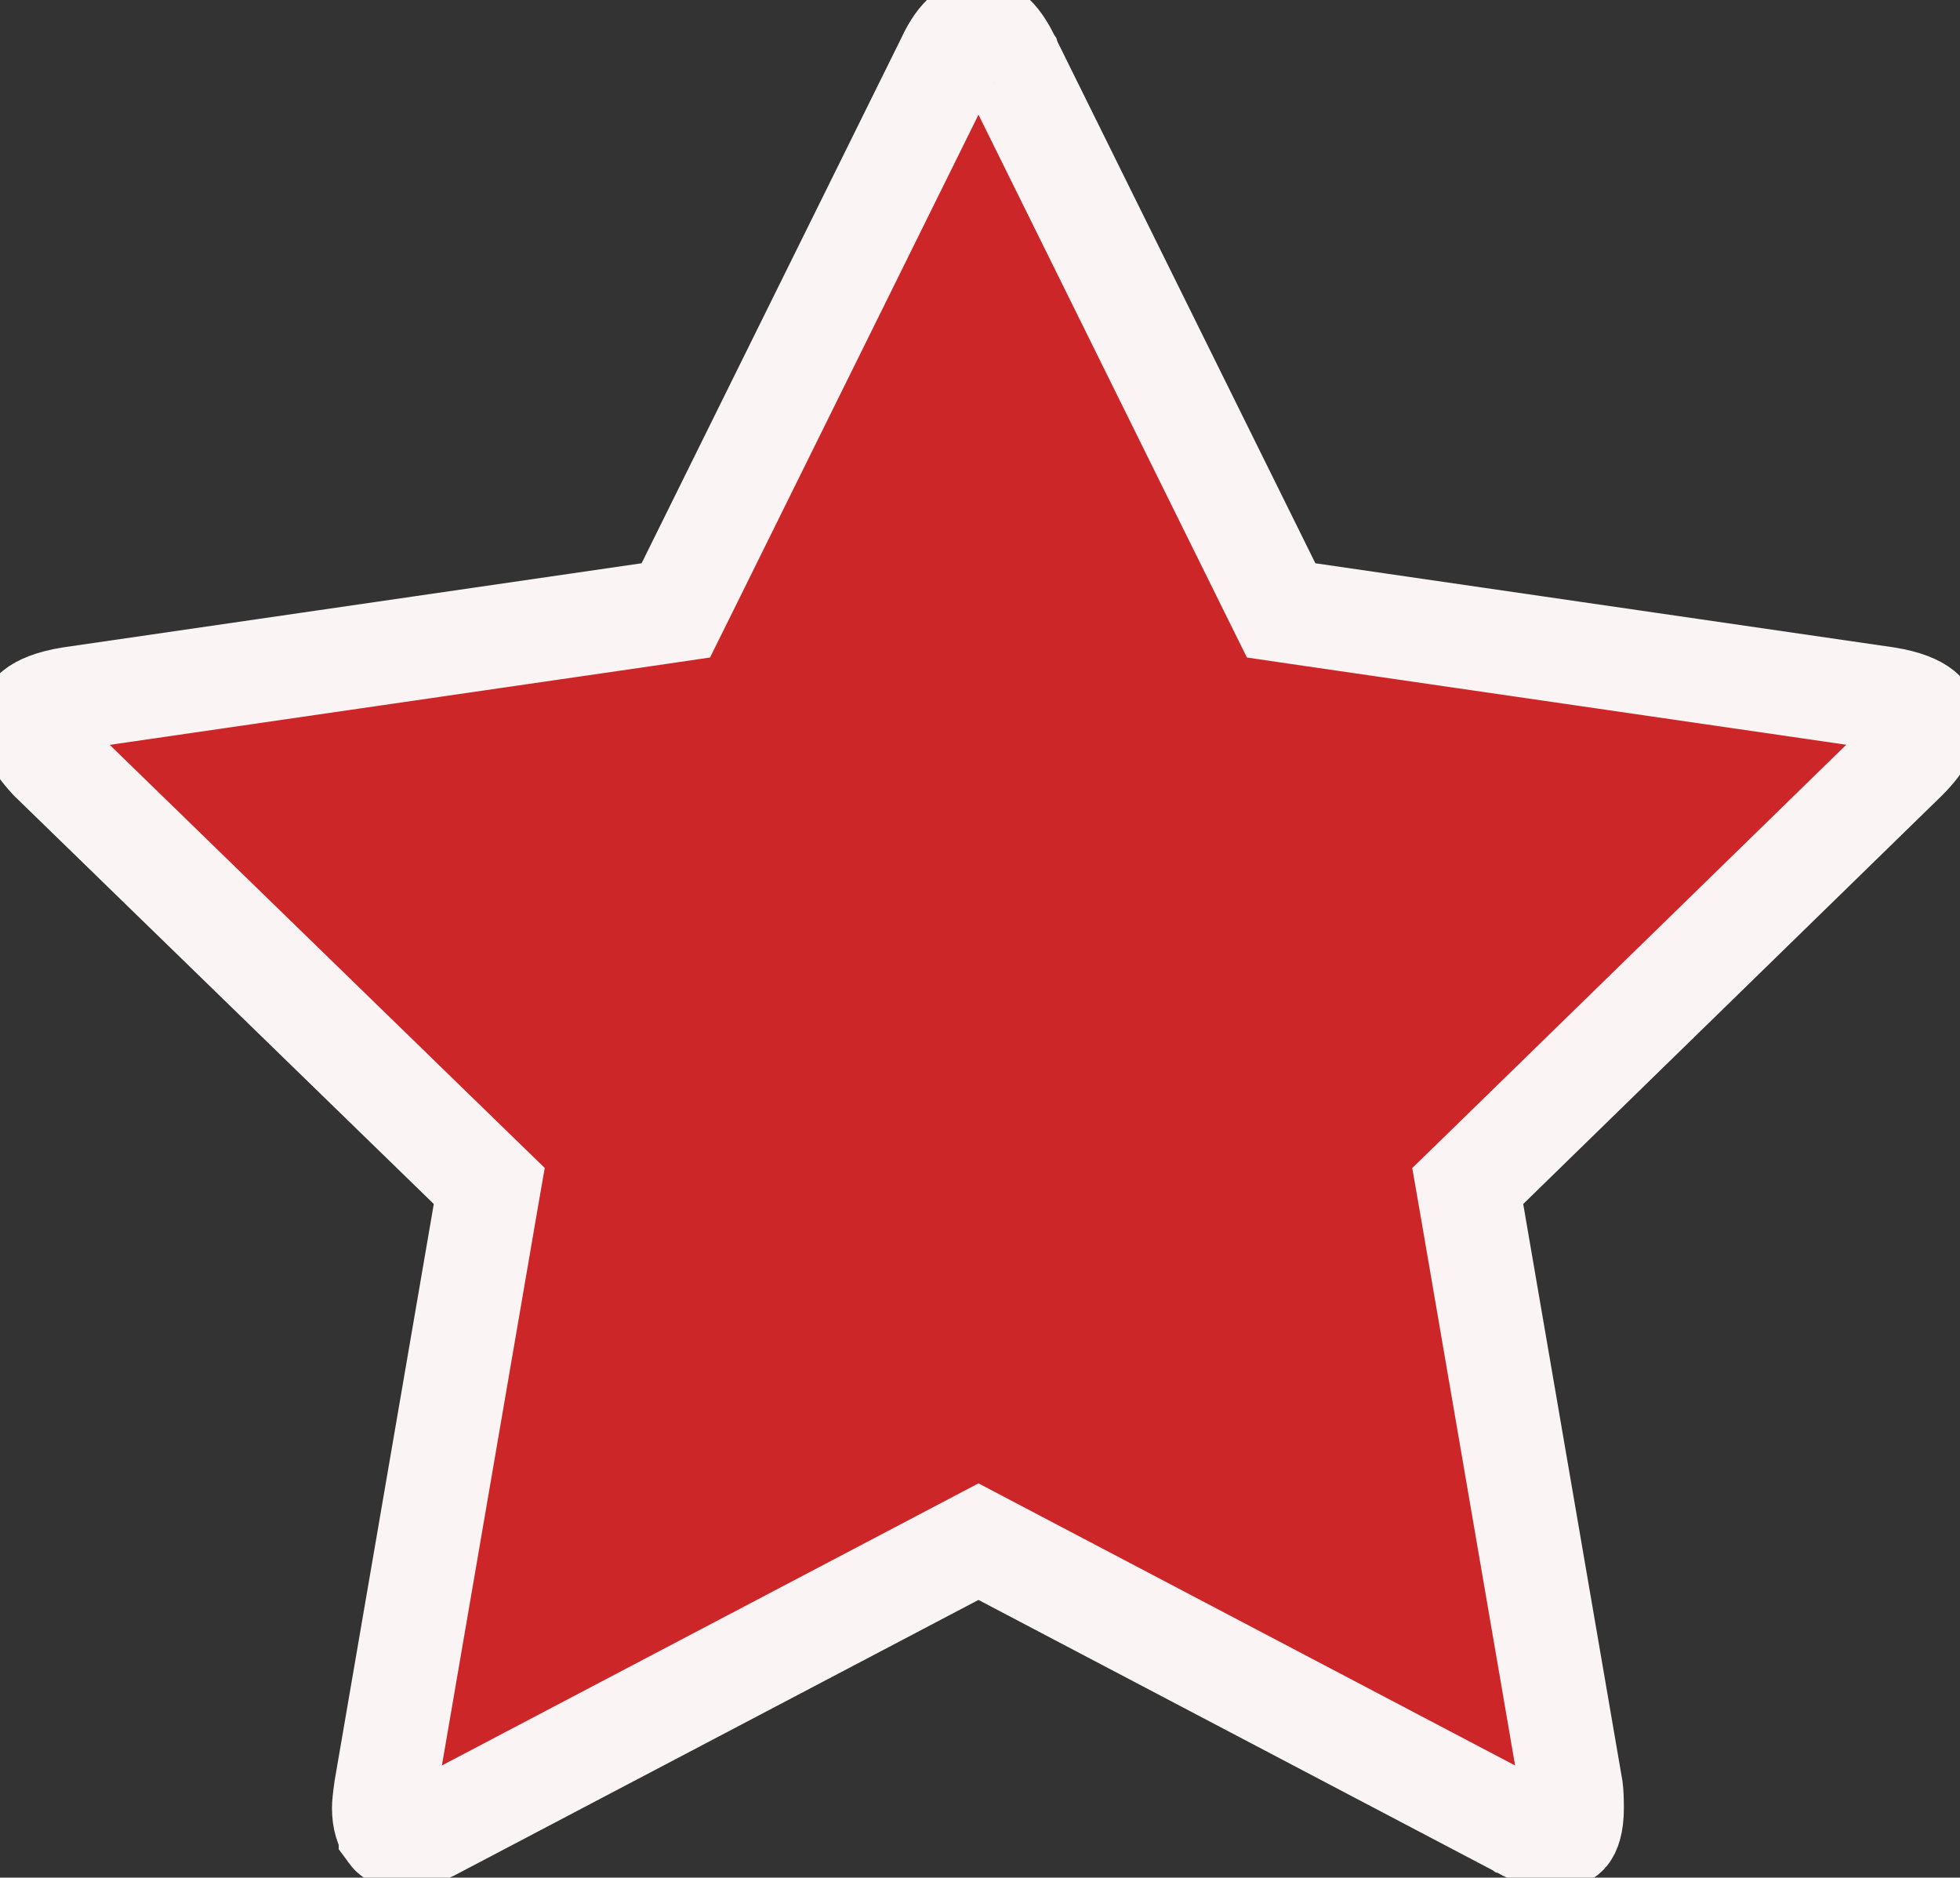 <?xml version="1.0" encoding="UTF-8"?> <svg xmlns="http://www.w3.org/2000/svg" viewBox="5893.993 5012.986 57 54.596" data-guides="{&quot;vertical&quot;:[],&quot;horizontal&quot;:[]}"><rect x="5893.993" y="5012.986" width="57" height="54.596" fill="#333333" stroke="none"/><path fill="#cd2628" stroke="#faf4f4" fill-opacity="1" stroke-width="3" stroke-opacity="1" font-size-adjust="none" id="tSvg136c640c55f" title="Path 5" d="M 5931.051 5030.331 C 5931.117 5030.466 5931.184 5030.6 5931.251 5030.735C 5931.399 5030.757 5931.548 5030.778 5931.697 5030.8C 5937.417 5031.632 5943.138 5032.463 5948.859 5033.295C 5949.421 5033.386 5949.728 5033.532 5949.881 5033.657C 5949.997 5033.753 5950.046 5033.849 5950.046 5034.02C 5950.046 5034.182 5949.943 5034.52 5949.412 5035.052C 5949.411 5035.054 5949.41 5035.055 5949.408 5035.056C 5945.273 5039.089 5941.137 5043.123 5937.002 5047.156C 5936.894 5047.261 5936.786 5047.366 5936.678 5047.471C 5936.704 5047.619 5936.729 5047.768 5936.755 5047.916C 5937.734 5053.611 5938.714 5059.307 5939.694 5065.002C 5939.707 5065.105 5939.718 5065.282 5939.718 5065.555C 5939.718 5066.03 5939.617 5066.226 5939.562 5066.293C 5939.534 5066.327 5939.46 5066.406 5939.173 5066.406C 5938.926 5066.406 5938.616 5066.328 5938.231 5066.108C 5938.227 5066.106 5938.223 5066.103 5938.218 5066.101C 5938.214 5066.098 5938.209 5066.096 5938.205 5066.094C 5933.086 5063.403 5927.967 5060.713 5922.848 5058.022C 5922.715 5057.952 5922.582 5057.882 5922.449 5057.812C 5922.316 5057.882 5922.182 5057.952 5922.049 5058.022C 5916.931 5060.713 5911.812 5063.404 5906.693 5066.094C 5906.691 5066.096 5906.689 5066.097 5906.687 5066.098C 5906.685 5066.099 5906.683 5066.1 5906.681 5066.101C 5906.26 5066.331 5905.947 5066.406 5905.725 5066.406C 5905.466 5066.406 5905.391 5066.332 5905.343 5066.266C 5905.343 5066.266 5905.343 5066.265 5905.343 5066.265C 5905.227 5066.105 5905.147 5065.884 5905.147 5065.554C 5905.147 5065.485 5905.161 5065.313 5905.205 5065.003C 5906.185 5059.307 5907.164 5053.611 5908.144 5047.915C 5908.17 5047.766 5908.195 5047.618 5908.221 5047.469C 5908.113 5047.364 5908.005 5047.259 5907.896 5047.154C 5903.752 5043.124 5899.608 5039.093 5895.464 5035.063C 5894.952 5034.506 5894.852 5034.168 5894.852 5034.02C 5894.852 5033.849 5894.901 5033.753 5895.017 5033.657C 5895.17 5033.532 5895.477 5033.386 5896.039 5033.295C 5901.759 5032.463 5907.48 5031.632 5913.201 5030.8C 5913.35 5030.778 5913.499 5030.757 5913.647 5030.735C 5913.714 5030.6 5913.781 5030.466 5913.847 5030.331C 5916.412 5025.144 5918.978 5019.956 5921.543 5014.769C 5921.544 5014.766 5921.546 5014.762 5921.548 5014.759C 5921.549 5014.756 5921.551 5014.753 5921.552 5014.749C 5921.925 5013.944 5922.256 5013.845 5922.449 5013.845C 5922.643 5013.845 5922.973 5013.945 5923.346 5014.749C 5923.348 5014.752 5923.349 5014.756 5923.351 5014.759C 5923.352 5014.762 5923.354 5014.766 5923.355 5014.769C 5925.921 5019.956 5928.486 5025.143 5931.051 5030.331Z"></path><defs></defs></svg> 